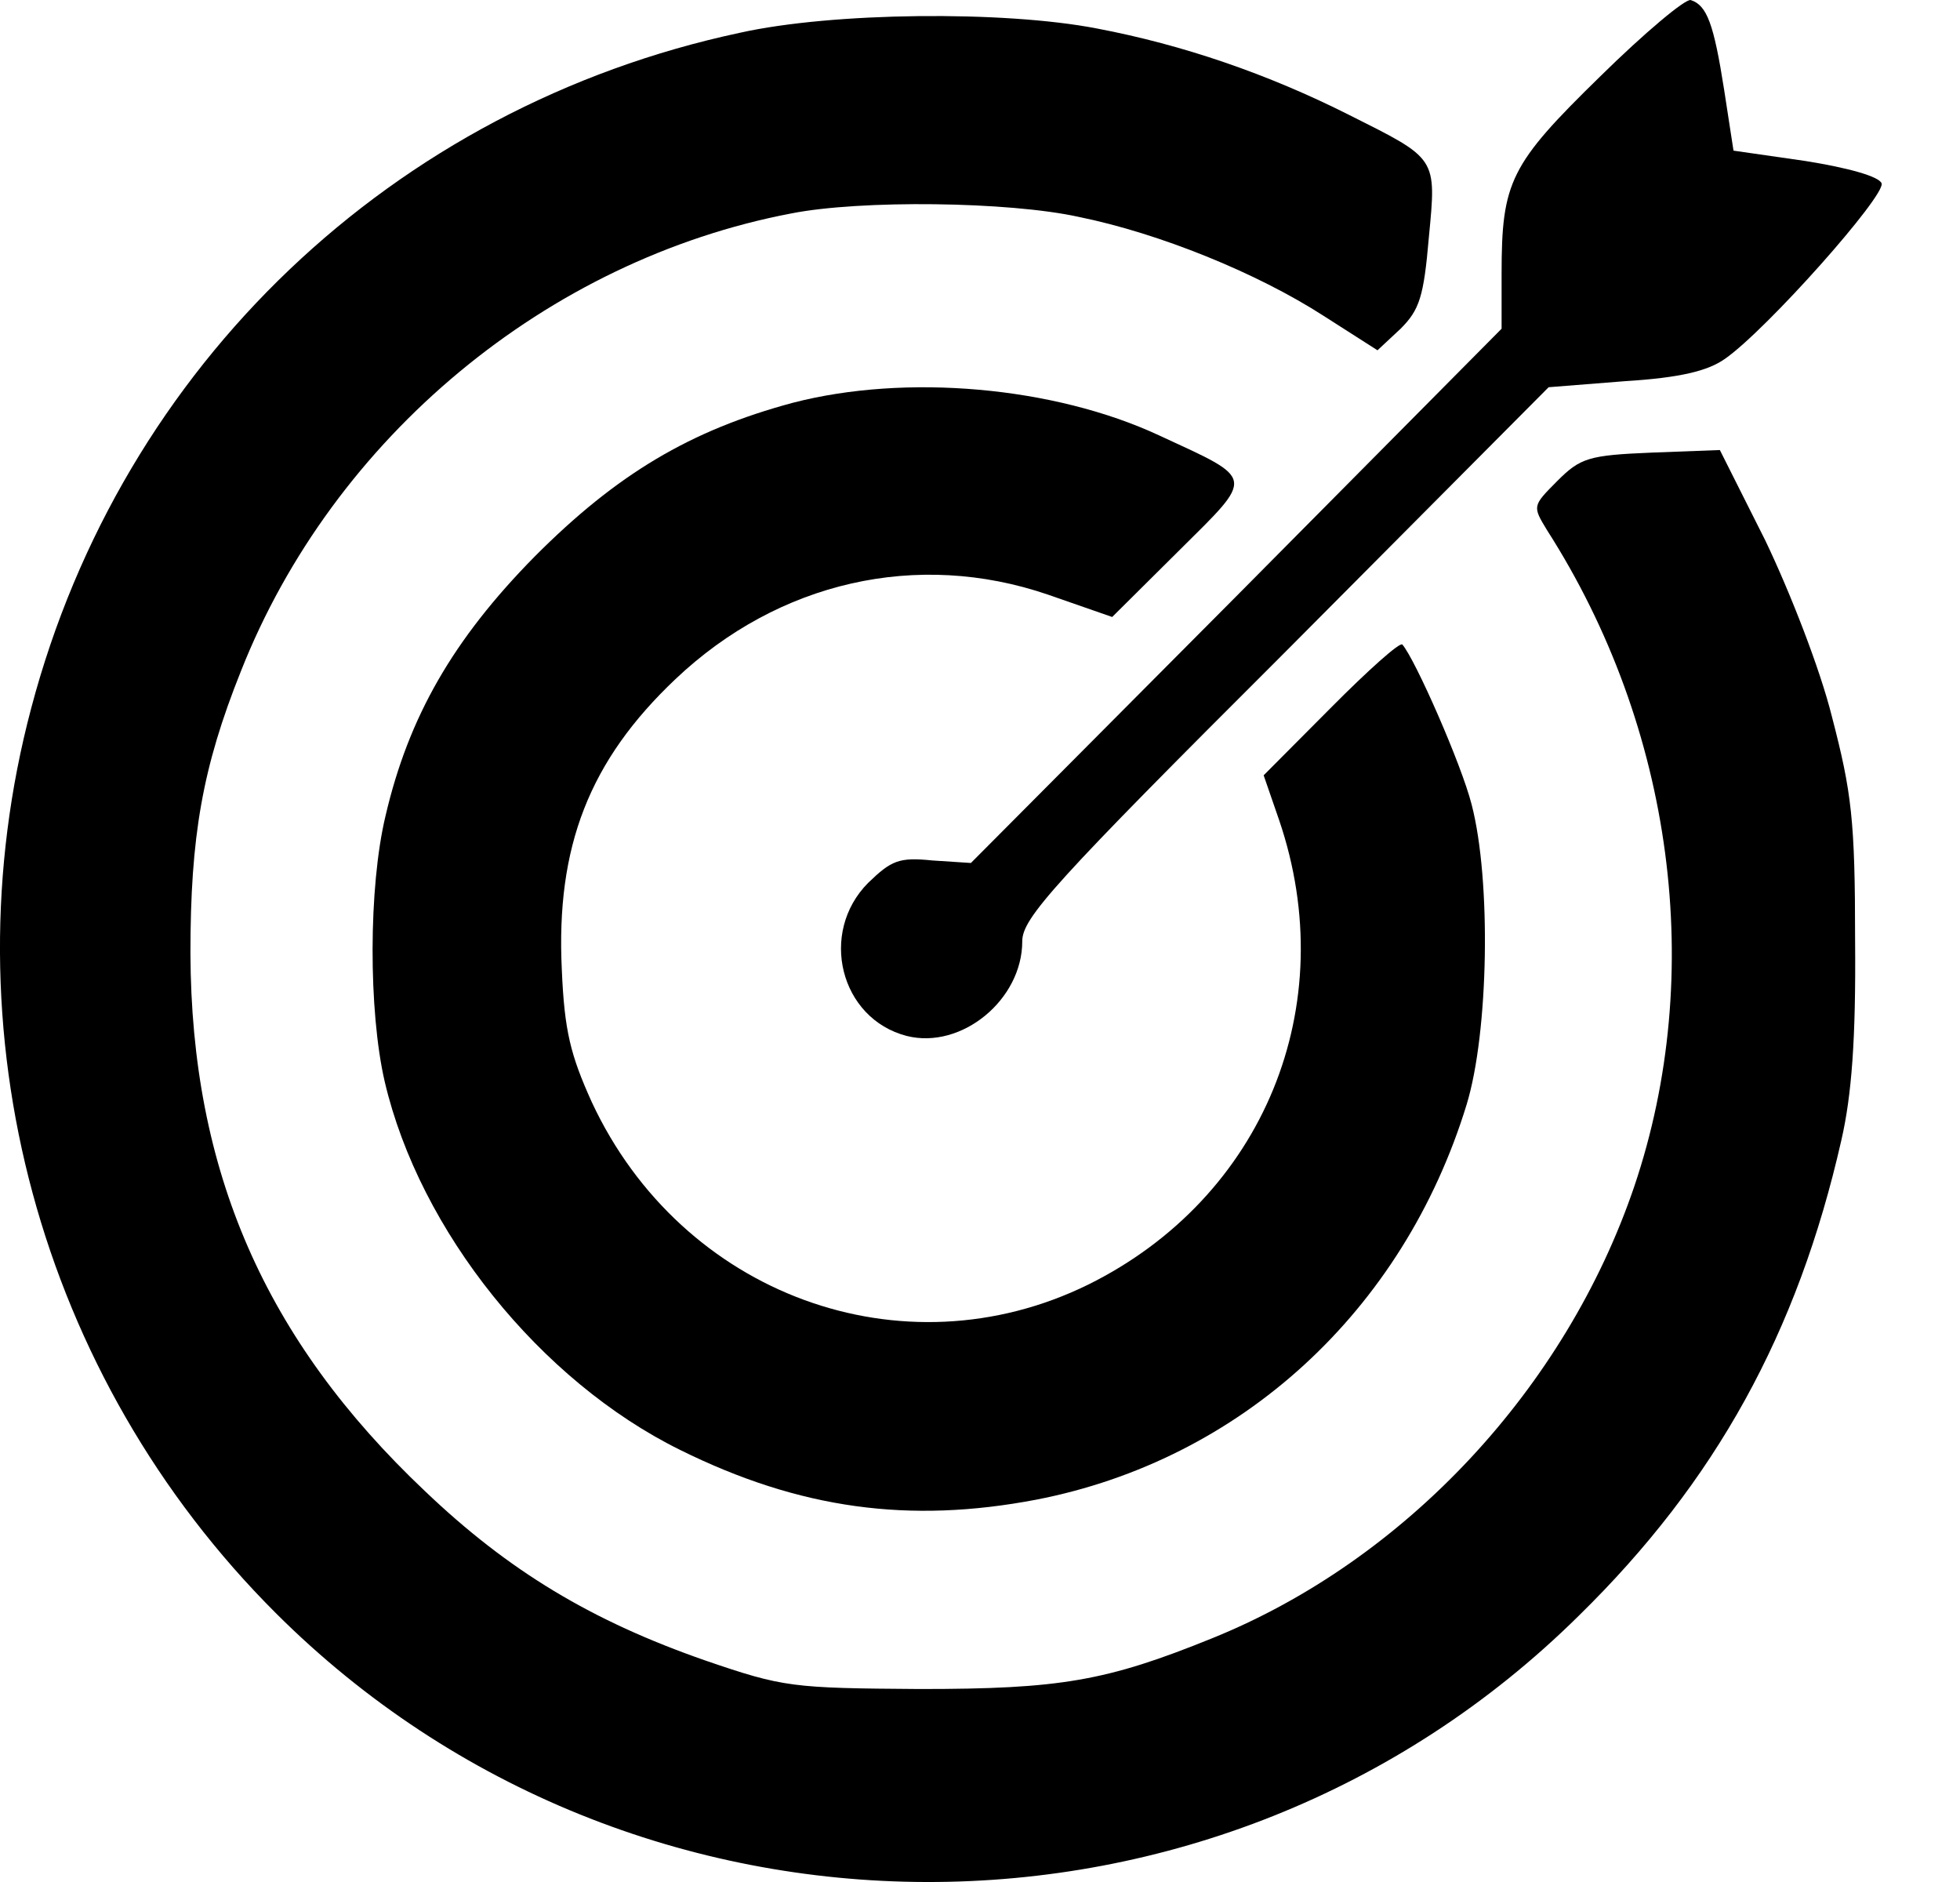 <svg width="25" height="24" viewBox="0 0 25 24" fill="none" xmlns="http://www.w3.org/2000/svg">
<path d="M20.408 0.977C19.262 2.096 19.153 2.316 19.153 3.49V4.192L15.769 7.604L12.384 11.005L11.893 10.973C11.467 10.929 11.369 10.973 11.074 11.258C10.441 11.894 10.714 12.991 11.566 13.211C12.264 13.386 13.039 12.75 13.039 12.004C13.039 11.708 13.432 11.269 16.402 8.306L19.753 4.938L20.725 4.861C21.434 4.817 21.784 4.73 22.002 4.576C22.537 4.203 24.055 2.491 24 2.338C23.967 2.25 23.574 2.14 23.028 2.053L22.111 1.921L21.991 1.142C21.86 0.308 21.773 0.067 21.566 0.001C21.5 -0.021 20.976 0.418 20.408 0.977Z" fill="black"/>
<path d="M9.437 0.418C5.016 1.362 1.555 4.653 0.398 9.031C-0.694 13.145 0.496 17.556 3.52 20.573C8.084 25.126 15.54 25.148 20.136 20.606C21.883 18.895 22.93 16.996 23.487 14.539C23.618 13.968 23.673 13.255 23.662 11.993C23.662 10.457 23.618 10.106 23.367 9.141C23.214 8.526 22.832 7.55 22.516 6.891L21.937 5.739L21.064 5.772C20.267 5.805 20.158 5.838 19.863 6.134C19.546 6.453 19.546 6.453 19.732 6.76C21.348 9.283 21.762 12.421 20.845 15.131C19.972 17.699 17.931 19.893 15.463 20.891C14.11 21.44 13.52 21.539 11.73 21.539C10.103 21.528 9.994 21.517 9.001 21.177C7.549 20.672 6.49 20.036 5.42 19.015C3.378 17.084 2.44 14.934 2.429 12.158C2.429 10.666 2.581 9.788 3.073 8.559C4.252 5.575 6.981 3.315 10.092 2.722C10.976 2.547 12.865 2.569 13.76 2.766C14.787 2.975 16.031 3.479 16.883 4.028L17.57 4.467L17.865 4.192C18.105 3.951 18.16 3.787 18.225 3.029C18.324 1.998 18.334 2.031 17.199 1.461C16.173 0.945 15.092 0.572 13.99 0.363C12.8 0.133 10.616 0.155 9.437 0.418Z" fill="black"/>
<path d="M10.114 5.136C8.804 5.487 7.865 6.047 6.817 7.1C5.78 8.153 5.212 9.141 4.918 10.402C4.699 11.313 4.699 12.893 4.907 13.793C5.354 15.702 6.894 17.611 8.673 18.489C10.201 19.246 11.599 19.432 13.214 19.125C15.823 18.62 17.898 16.722 18.706 14.089C18.989 13.167 19.022 11.225 18.771 10.26C18.64 9.744 18.05 8.406 17.887 8.219C17.854 8.186 17.45 8.548 16.981 9.02L16.118 9.887L16.315 10.457C17.123 12.827 16.118 15.274 13.88 16.382C11.511 17.545 8.695 16.514 7.549 14.056C7.276 13.453 7.199 13.145 7.166 12.366C7.09 10.797 7.516 9.7 8.618 8.658C9.928 7.418 11.697 7.012 13.367 7.583L14.186 7.868L15.037 7.023C16.009 6.058 16.02 6.124 14.786 5.553C13.444 4.928 11.555 4.763 10.114 5.136Z" fill="black"/>
</svg>
